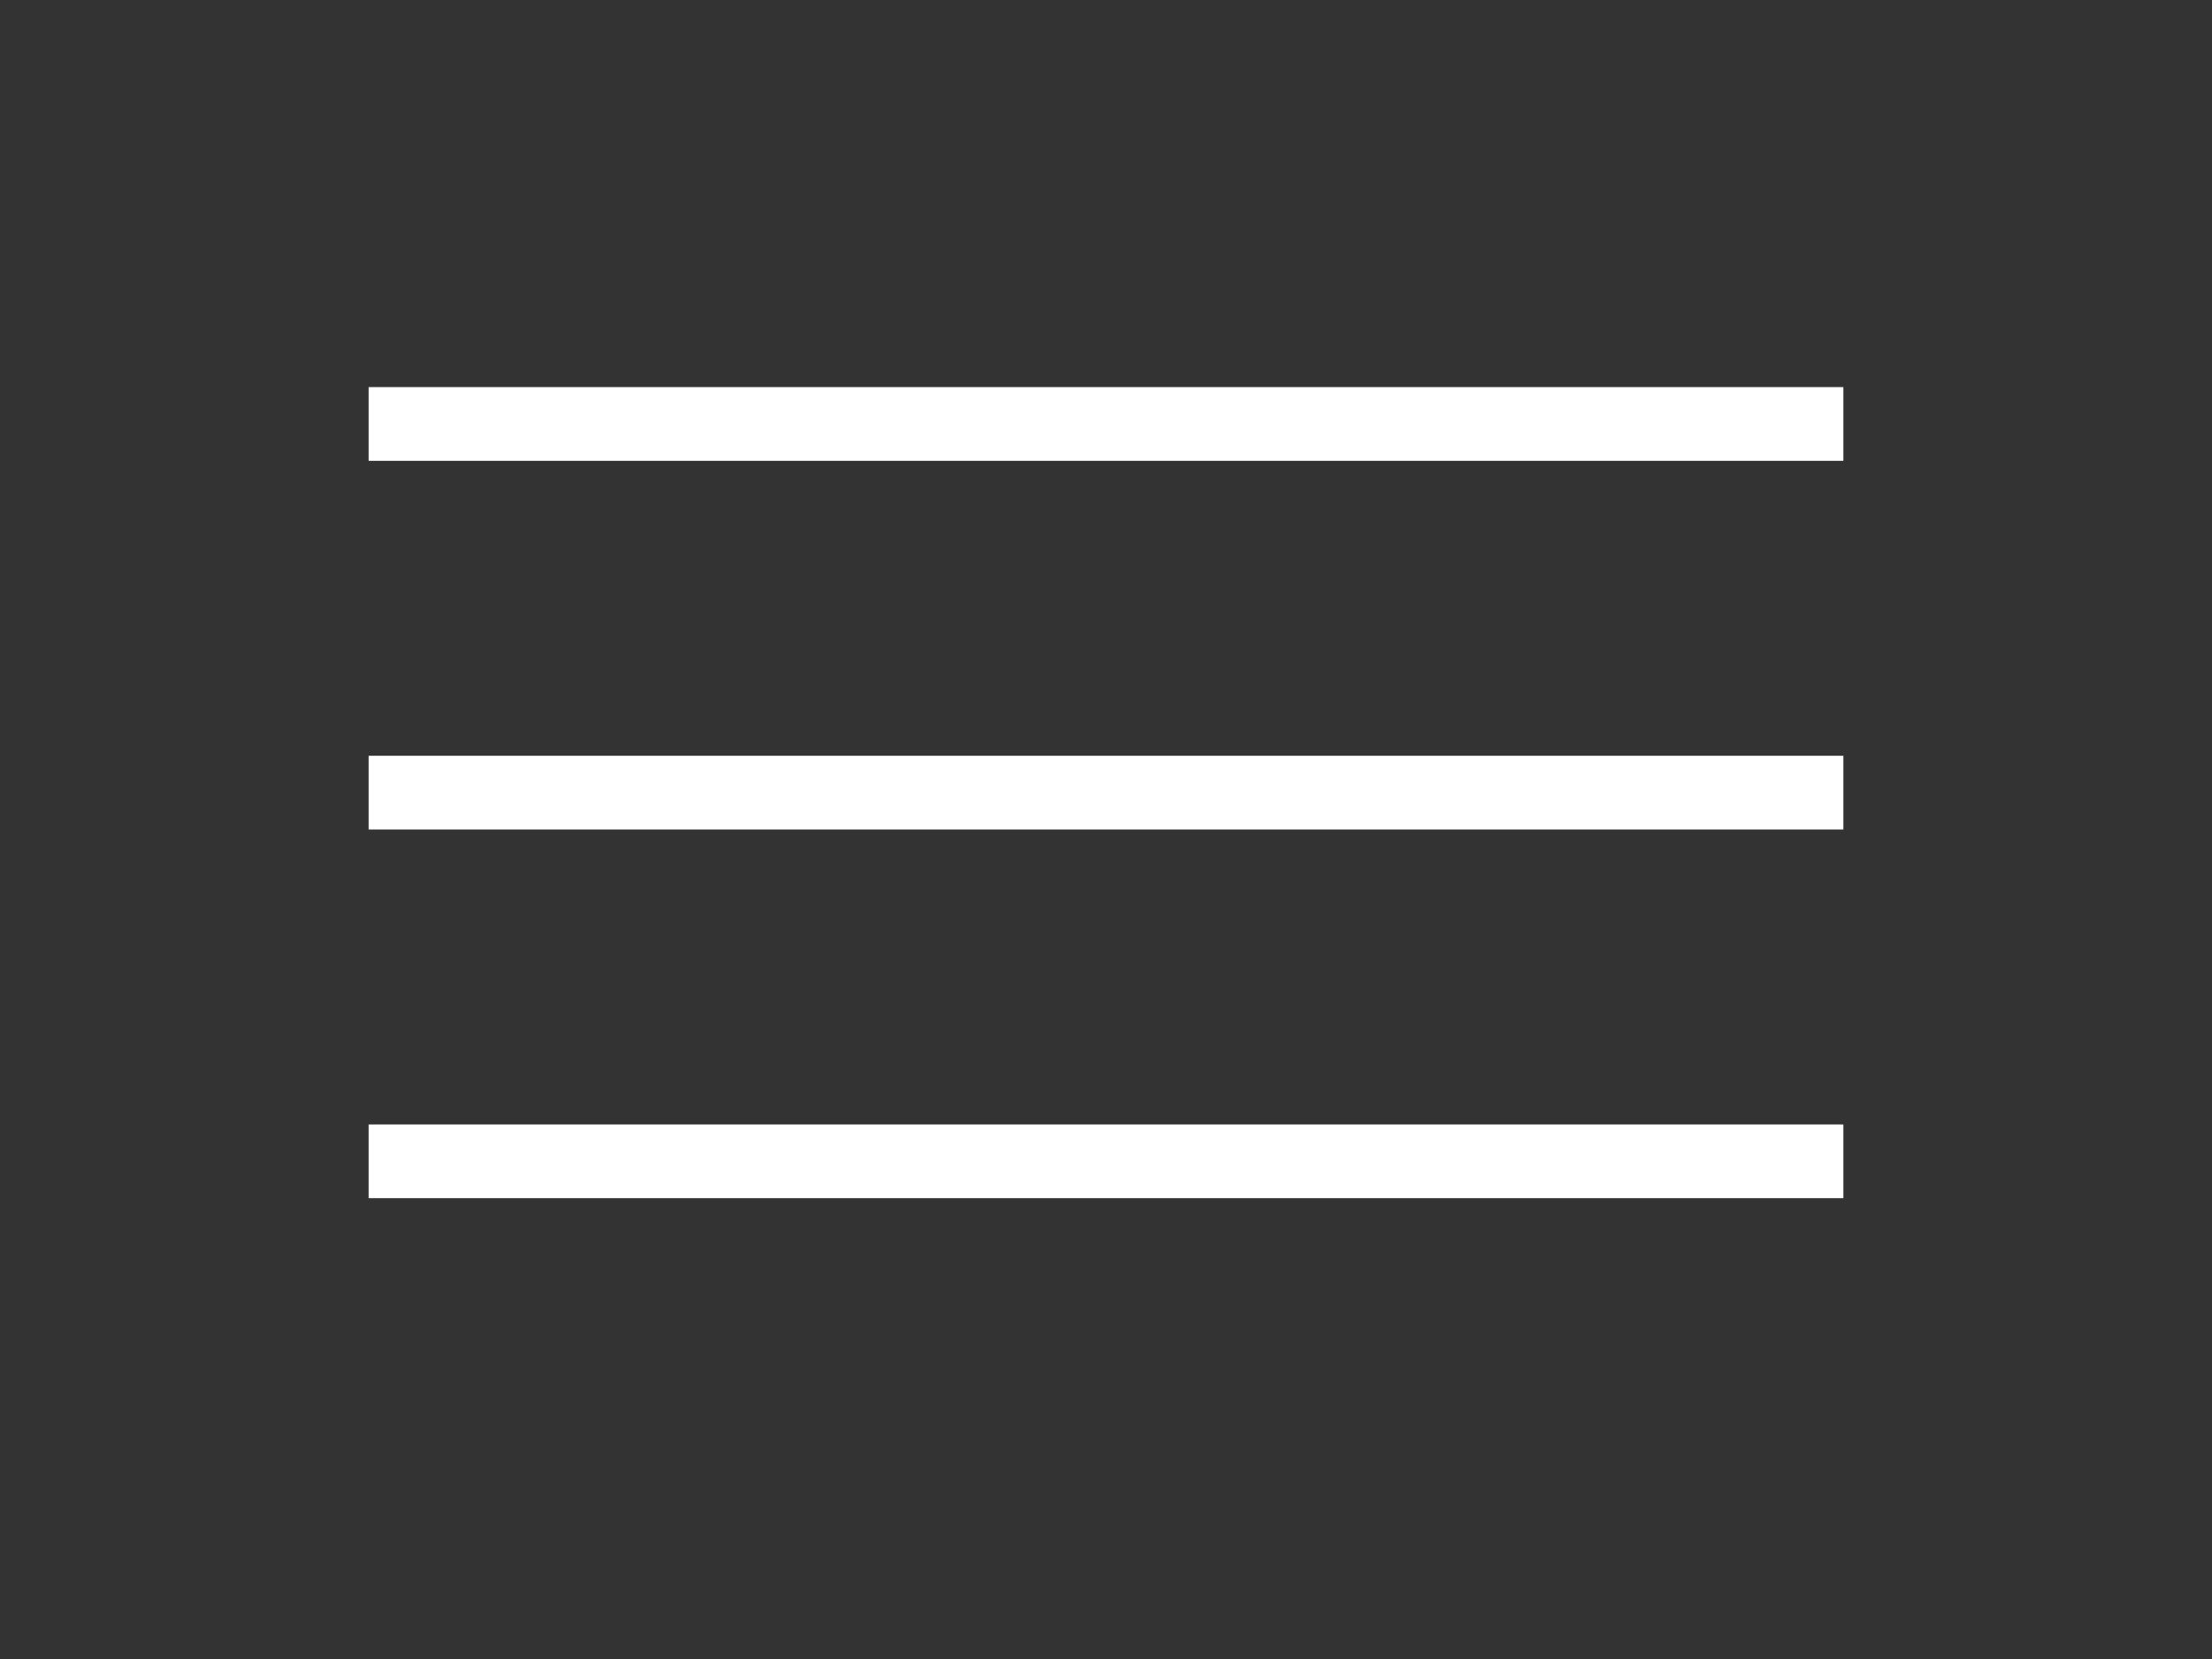 <?xml version="1.0" encoding="UTF-8"?> <svg xmlns="http://www.w3.org/2000/svg" width="60" height="45" viewBox="0 0 60 45" fill="none"><rect x="0" y="0" width="60" height="45" fill="#333333" stroke="none"/><line x1="10" y1="11.5" x2="50" y2="11.5" stroke="white" stroke-width="2"></line><line x1="10" y1="21.5" x2="50" y2="21.5" stroke="white" stroke-width="2"></line><line x1="10" y1="31.5" x2="50" y2="31.5" stroke="white" stroke-width="2"></line></svg> 